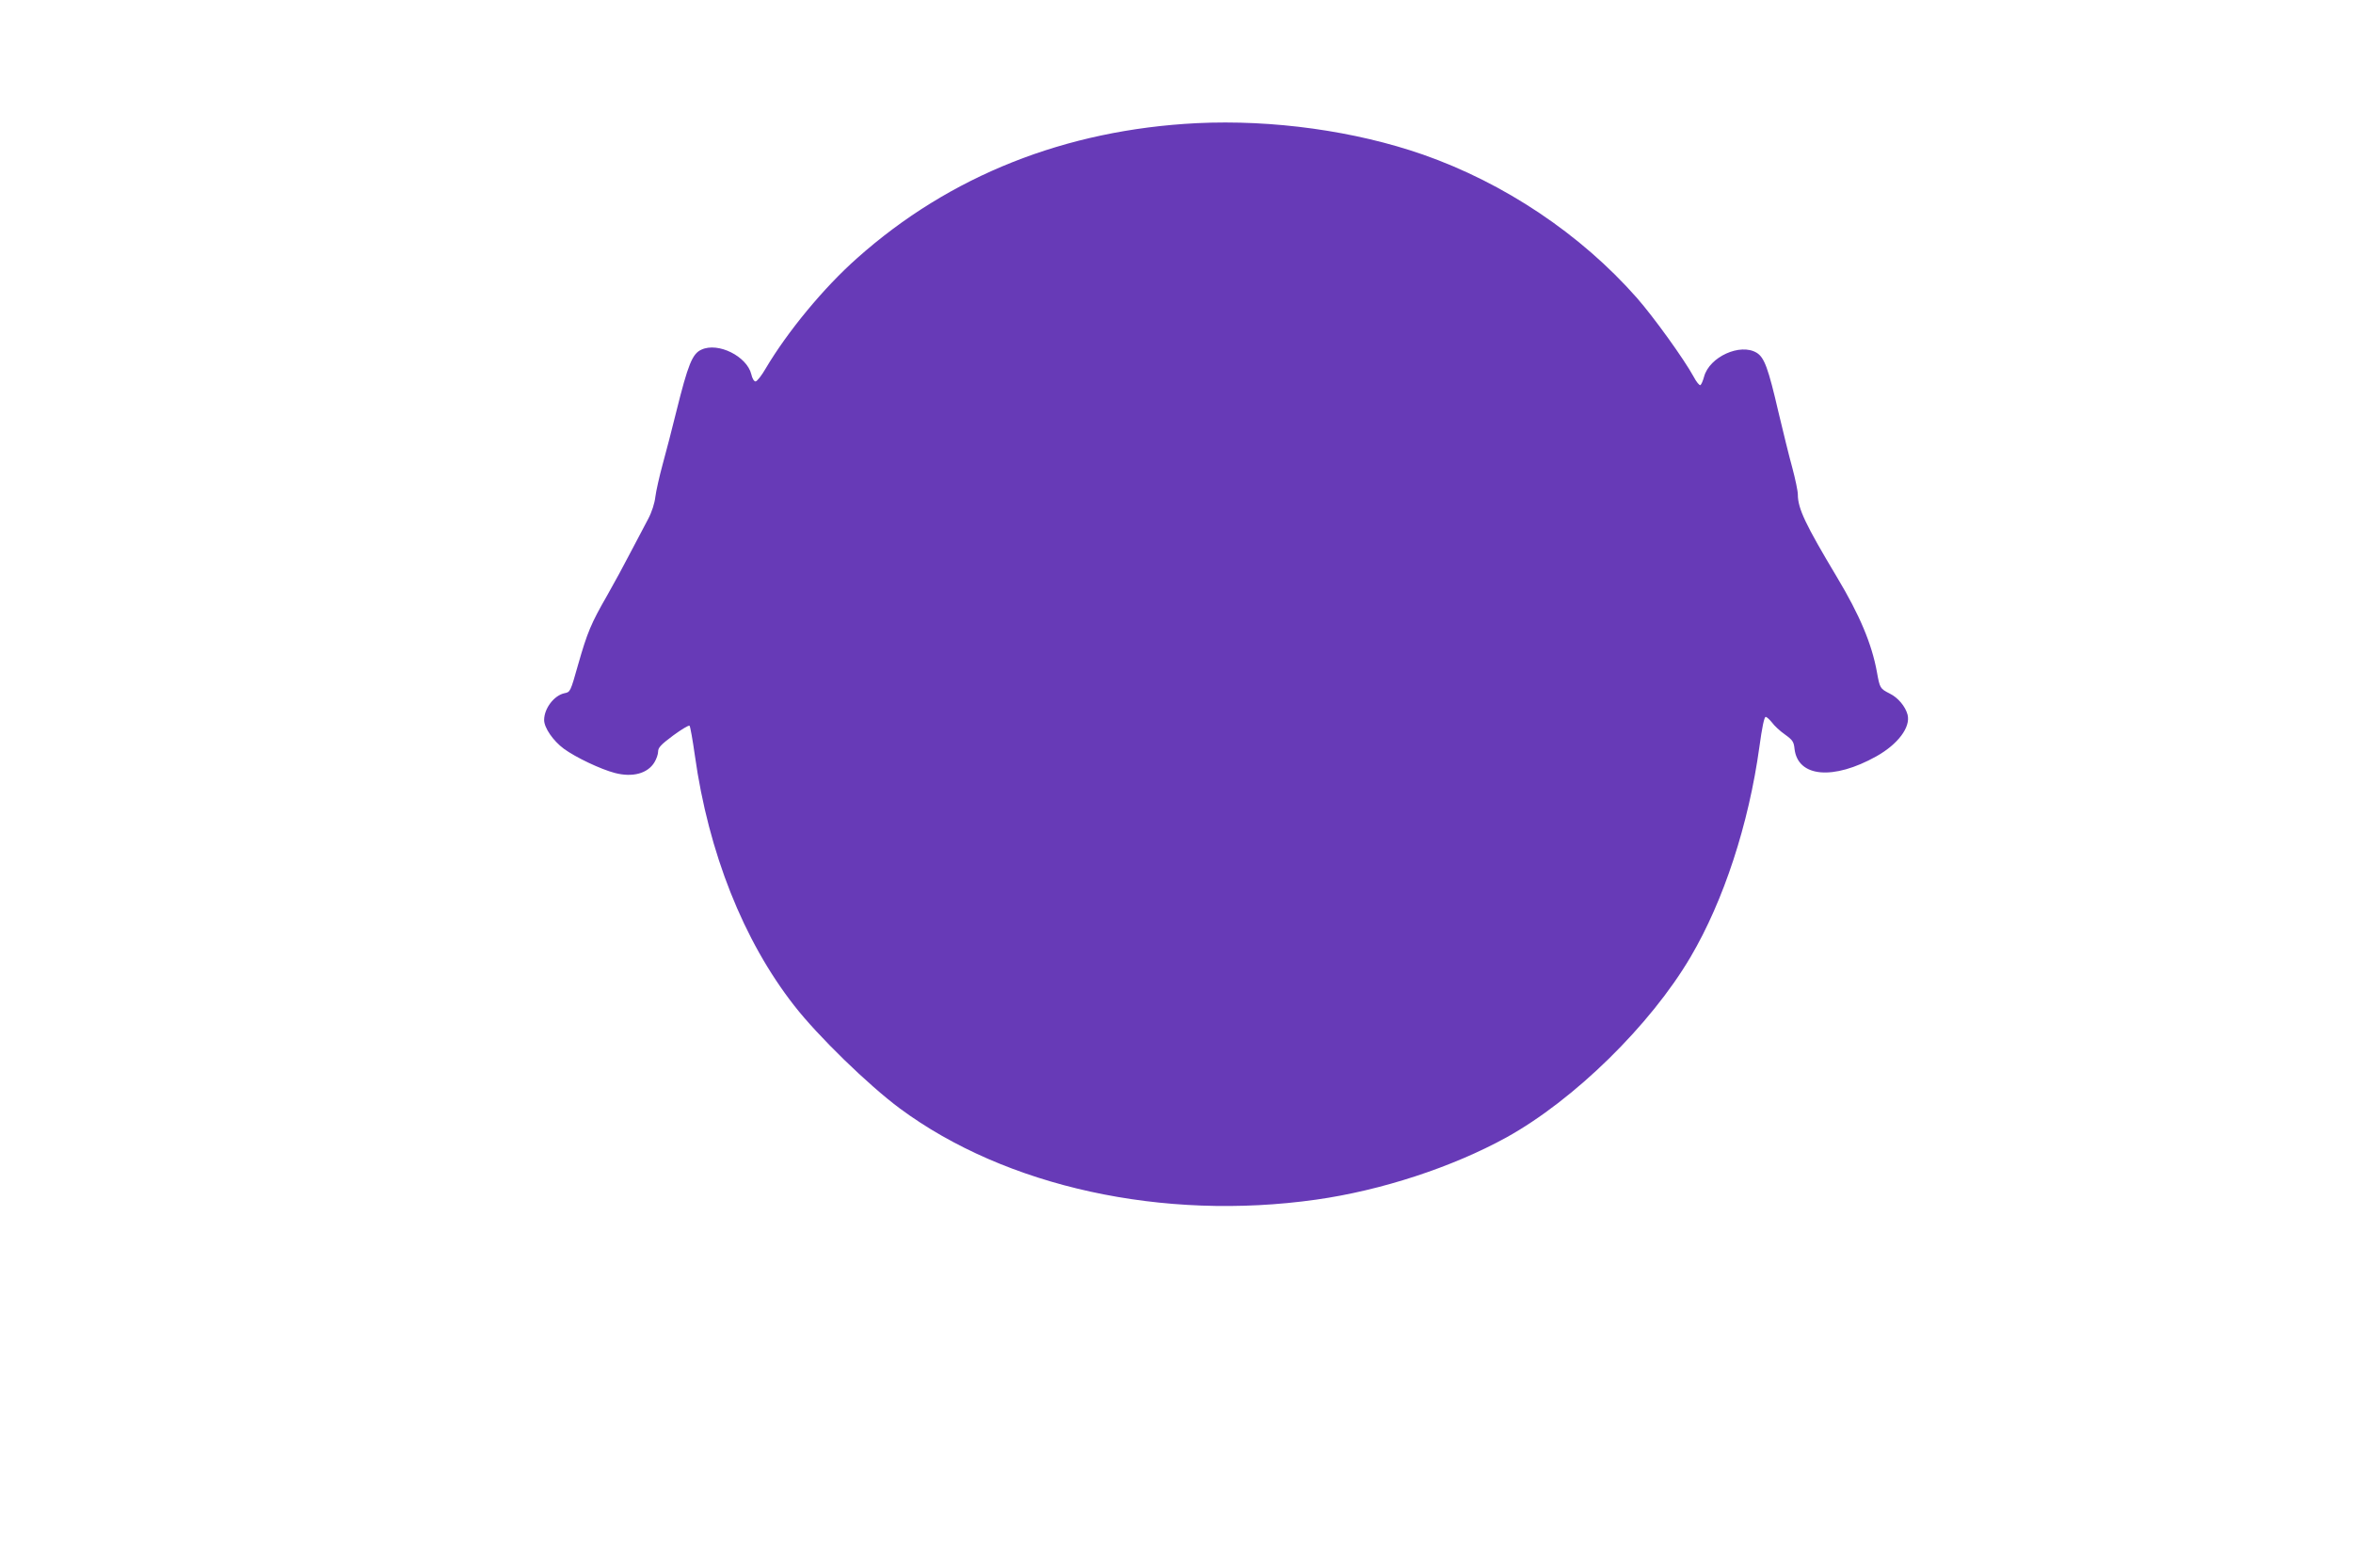 <?xml version="1.0" standalone="no"?>
<!DOCTYPE svg PUBLIC "-//W3C//DTD SVG 20010904//EN"
 "http://www.w3.org/TR/2001/REC-SVG-20010904/DTD/svg10.dtd">
<svg version="1.0" xmlns="http://www.w3.org/2000/svg"
 width="1280pt" height="853pt" viewBox="0 0 1280 853"
 preserveAspectRatio="xMidYMid meet">
<g transform="translate(0,853) scale(0.1,-0.1)"
fill="#673ab7" stroke="none">
<path d="M6510 7860 c-715 -36 -1344 -286 -1847 -734 -182 -161 -379 -400
-498 -601 -22 -38 -47 -70 -55 -70 -8 0 -18 16 -23 39 -24 98 -181 176 -271
134 -50 -22 -73 -80 -137 -337 -22 -91 -56 -220 -74 -286 -18 -66 -36 -146
-40 -178 -4 -35 -19 -82 -39 -120 -18 -34 -61 -116 -96 -182 -34 -66 -91 -171
-127 -234 -88 -153 -108 -201 -158 -376 -42 -149 -43 -150 -74 -156 -57 -12
-111 -83 -111 -146 0 -42 49 -113 107 -156 64 -47 201 -112 278 -132 96 -25
178 -3 215 58 11 18 20 44 20 58 0 22 15 38 82 88 45 33 85 57 89 53 4 -4 17
-77 29 -162 74 -528 264 -1007 540 -1360 129 -166 404 -433 575 -560 577 -427
1431 -614 2265 -496 354 50 739 176 1034 338 369 204 785 612 1003 983 180
306 316 722 374 1143 14 103 26 162 34 162 6 0 21 -14 34 -30 12 -17 44 -47
70 -65 43 -31 49 -40 53 -79 18 -154 210 -172 446 -40 117 66 186 158 169 226
-12 45 -52 93 -97 115 -53 27 -54 29 -70 118 -28 153 -93 308 -217 515 -171
286 -213 373 -213 450 0 19 -14 85 -30 145 -17 61 -50 196 -75 301 -56 242
-77 299 -119 325 -89 54 -257 -22 -286 -130 -6 -22 -15 -43 -20 -46 -5 -3 -22
17 -37 46 -52 95 -216 323 -309 429 -305 346 -720 624 -1163 779 -370 129
-818 191 -1231 171z"/>
</g>
</svg>
